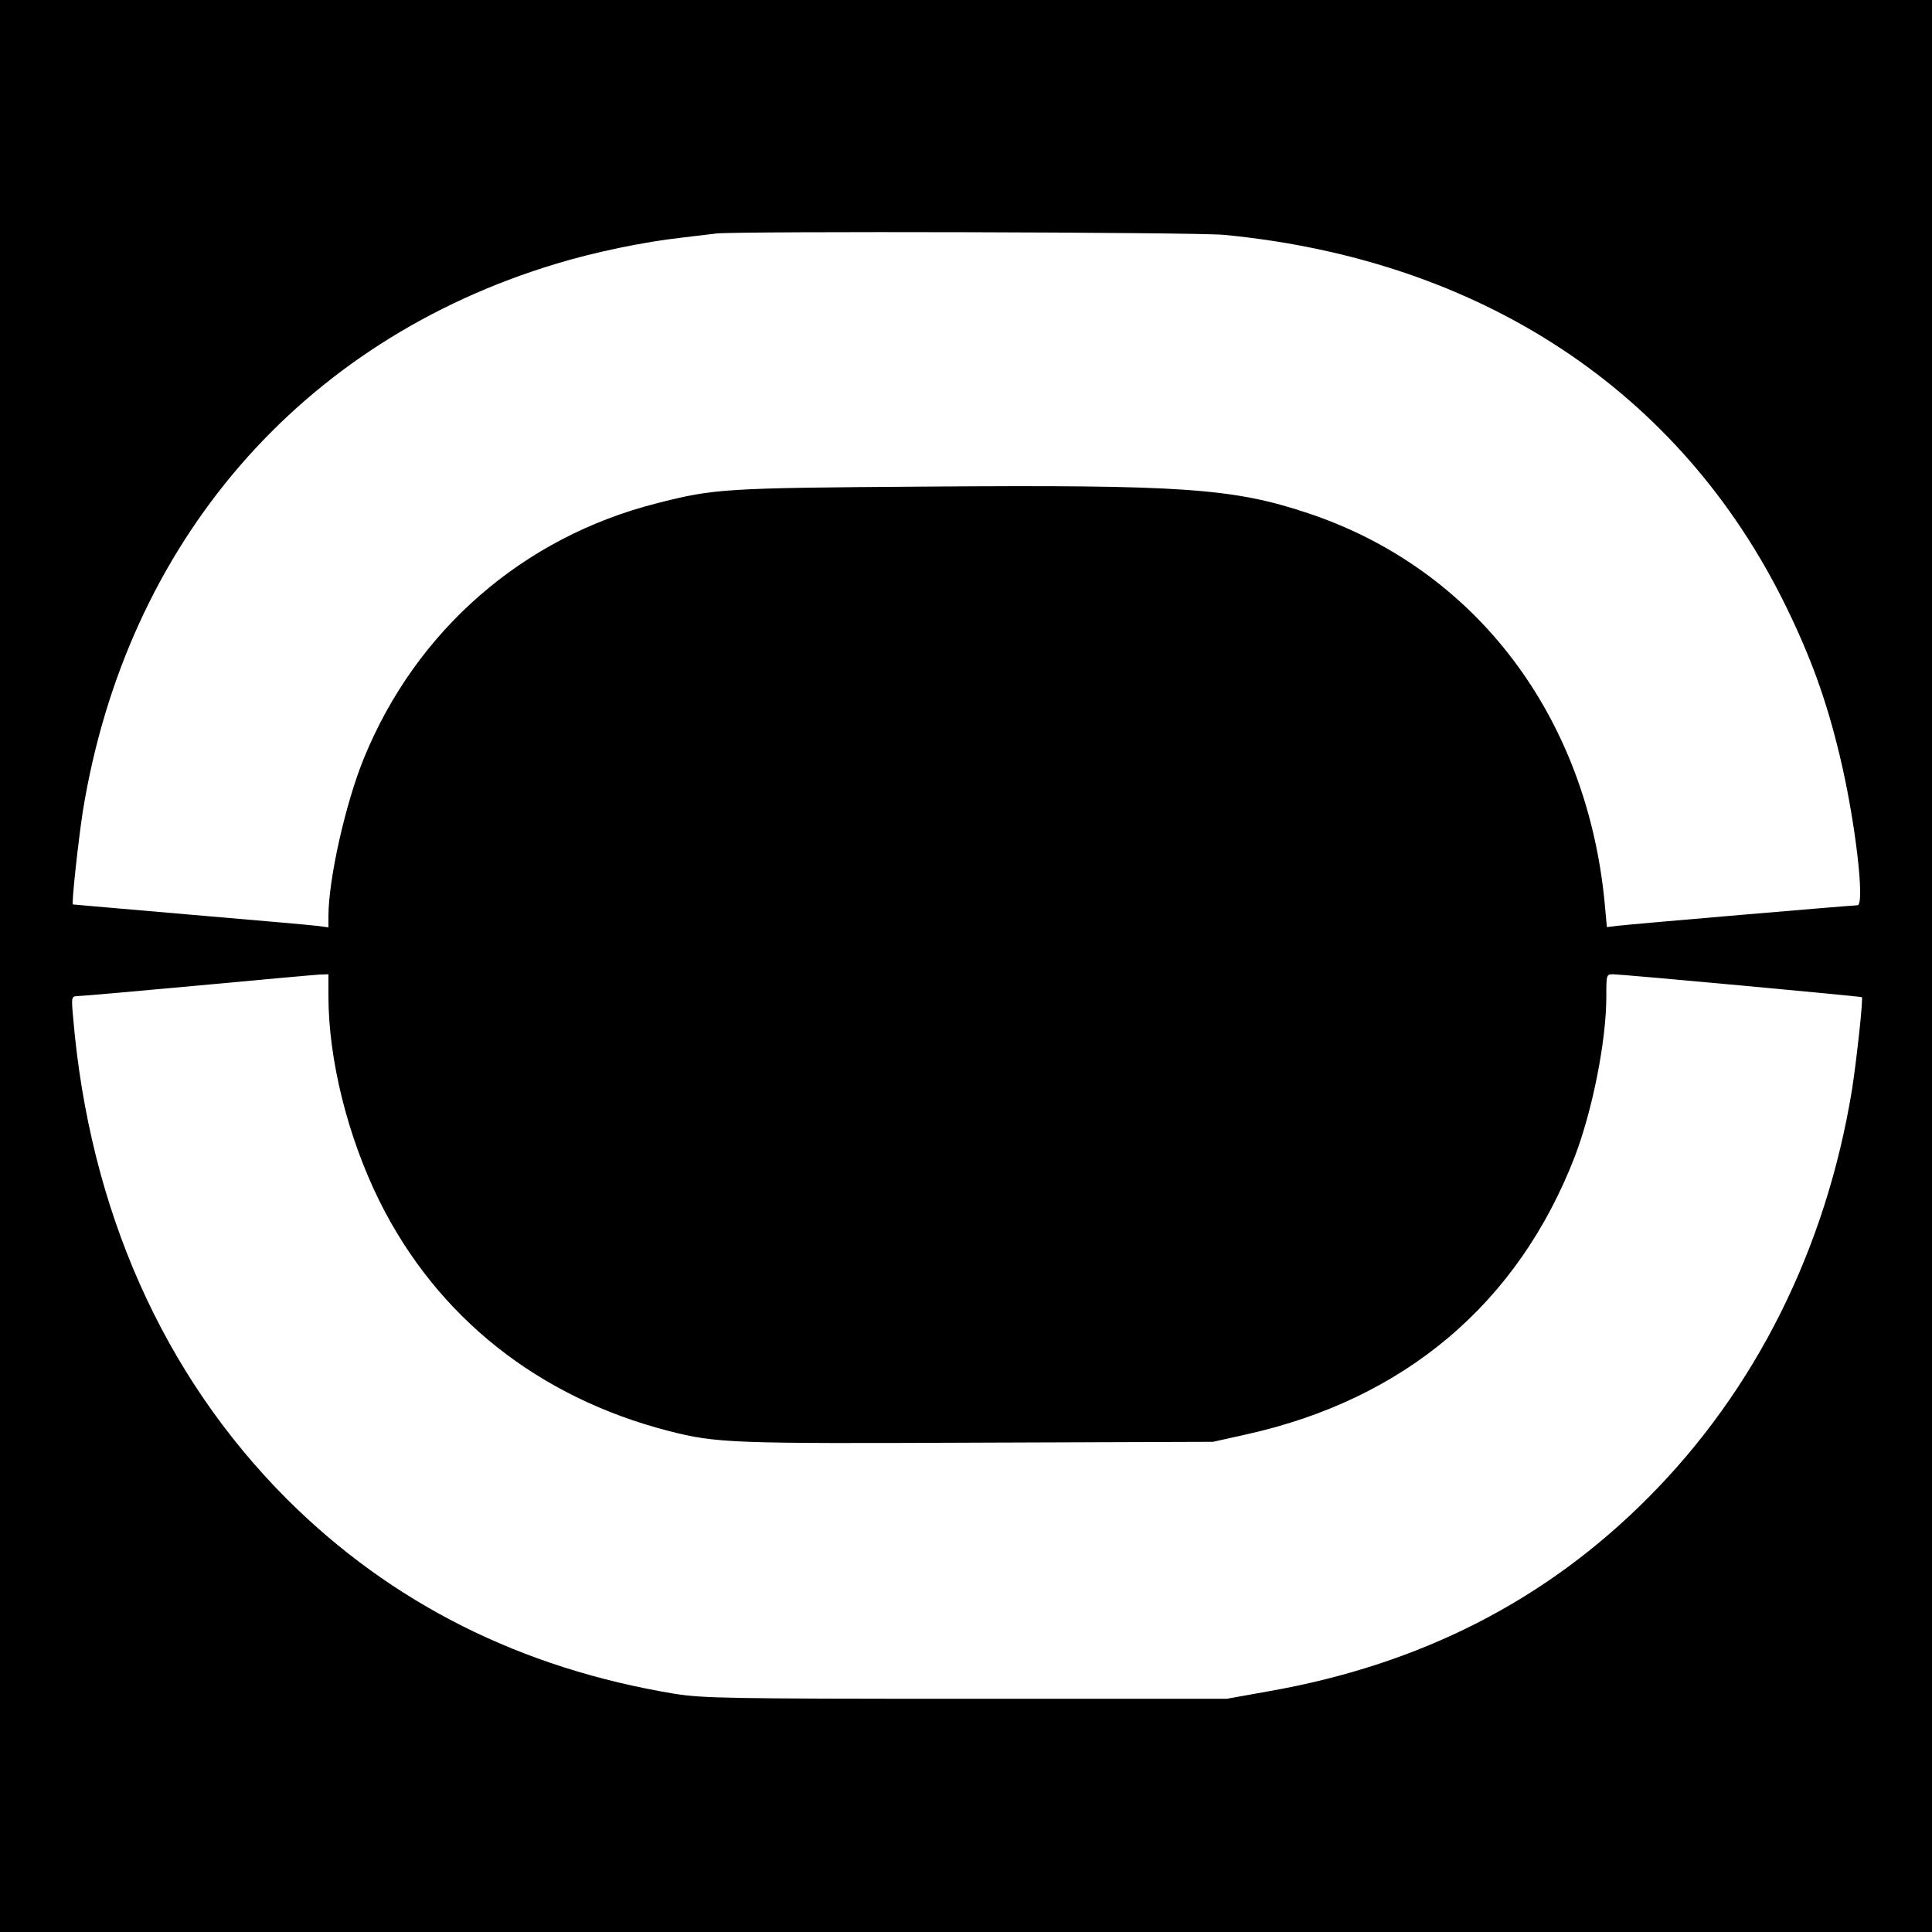 <?xml version="1.0" standalone="no"?>
<!DOCTYPE svg PUBLIC "-//W3C//DTD SVG 20010904//EN"
 "http://www.w3.org/TR/2001/REC-SVG-20010904/DTD/svg10.dtd">
<svg version="1.0" xmlns="http://www.w3.org/2000/svg"
 width="700pt" height="700pt" viewBox="0 0 700 700"
 preserveAspectRatio="xMidYMid meet">
<g transform="translate(0,700) scale(0.1,-0.1)"
fill="#000000" stroke="none">
<path d="M0 3500 l0 -3500 3500 0 3500 0 0 3500 0 3500 -3500 0 -3500 0 0
-3500z m4436 2649 c932 -90 1653 -567 2034 -1344 90 -184 147 -340 195 -540
57 -235 93 -545 65 -545 -19 0 -816 -68 -866 -74 l-42 -5 -7 77 c-62 684 -467
1219 -1074 1422 -272 91 -453 104 -1388 97 -728 -5 -765 -7 -975 -61 -484
-123 -870 -460 -1059 -922 -67 -163 -129 -440 -129 -573 l0 -41 -37 5 c-21 3
-229 21 -463 41 -234 20 -426 37 -426 37 -5 6 20 233 36 337 158 974 789 1705
1714 1984 137 42 320 80 456 95 52 6 109 13 125 15 79 9 1741 5 1841 -5z
m-3246 -2759 c0 -229 70 -510 185 -742 209 -420 575 -711 1049 -833 173 -44
226 -46 1121 -42 l850 3 121 27 c573 127 984 474 1190 1007 64 168 114 419
114 579 0 80 0 81 25 81 31 0 898 -80 901 -83 5 -6 -19 -227 -36 -336 -94
-575 -349 -1087 -739 -1478 -369 -371 -822 -603 -1370 -700 l-156 -28 -945 0
c-865 0 -954 2 -1055 18 -558 92 -1027 328 -1406 706 -448 449 -715 1049 -774
1744 -7 76 -6 77 17 78 12 0 207 17 433 38 226 21 425 39 443 40 l32 1 0 -80z"/>
</g>
</svg>
